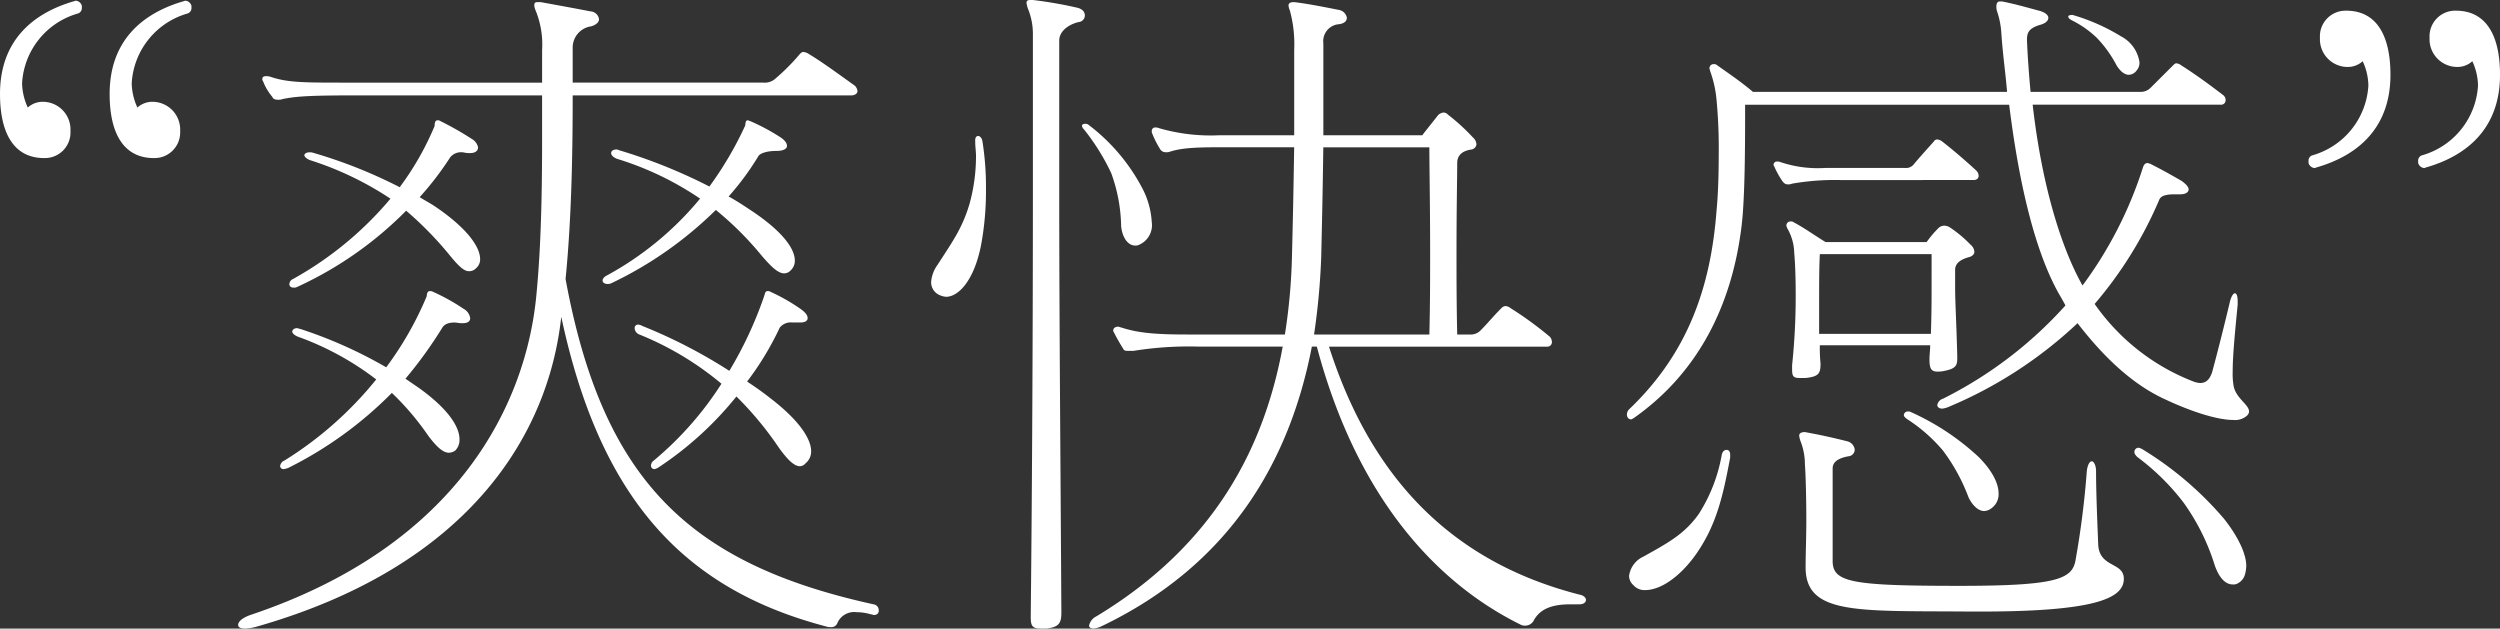 <svg xmlns="http://www.w3.org/2000/svg" width="278.835" height="70.109" viewBox="0 0 278.835 70.109"><rect x="0" y="0" width="278.835" height="70.109" fill="#333333" stroke="none"/><path d="M9.129.874a.632.632,0,0,1-.477.642A8.591,8.591,0,0,0,2.463,9.287,6.736,6.736,0,0,0,3.1,11.995a2.467,2.467,0,0,1,1.668-.642A3.091,3.091,0,0,1,7.858,14.61a2.854,2.854,0,0,1-2.939,3.019c-3.33,0-4.918-2.7-4.918-7.149C0,4.6,3.575,1.516,8.175.159c.079,0,.159-.079.318-.079a.779.779,0,0,1,.635.556Zm12.227,0a.632.632,0,0,1-.477.642,8.6,8.6,0,0,0-6.189,7.772,6.736,6.736,0,0,0,.635,2.707,2.481,2.481,0,0,1,1.668-.642,3.1,3.1,0,0,1,3.1,3.257,2.861,2.861,0,0,1-2.939,3.019c-3.336,0-4.925-2.7-4.925-7.149C12.227,4.6,15.8,1.516,20.4.159c.079,0,.159-.079.318-.079a.779.779,0,0,1,.635.556Zm42.518,9.764c0,5.4-.079,13.339-.794,20.481C67.21,53.514,76.815,62.881,97.455,67.408a.666.666,0,0,1,.556.715c0,.232-.152.47-.556.47-.079,0-.152-.073-.311-.073a5.689,5.689,0,0,0-1.6-.238,2.034,2.034,0,0,0-2.138,1.185.7.7,0,0,1-.715.477,1.465,1.465,0,0,1-.556-.073C76.418,65.74,66.972,55.817,62.6,35.329c-1.423,13.18-10.32,27.79-33.9,34.542a5.679,5.679,0,0,1-1.35.238c-.556,0-.788-.165-.788-.4,0-.391.47-.794,1.344-1.112,23.5-7.858,30.8-23.891,31.914-35.64.556-5.64.642-12.074.642-17.469V10.638H39.976c-5.077,0-6.825.079-8.414.4a1.44,1.44,0,0,1-.556.086c-.318,0-.556-.086-.635-.324a5.97,5.97,0,0,1-1.033-1.748.279.279,0,0,1-.079-.238c0-.232.159-.318.4-.318a1.44,1.44,0,0,1,.556.086c1.906.635,3.734.635,8.334.635H60.464V5.561a9.978,9.978,0,0,0-.715-4.369,1.96,1.96,0,0,1-.159-.556c0-.318.079-.4.391-.4h.324c1.741.318,3.965.722,5.554,1.033a1.019,1.019,0,0,1,.953.874c0,.318-.318.635-.874.794a2.388,2.388,0,0,0-2.065,2.383V9.215H85.156a1.744,1.744,0,0,0,1.271-.4A22.869,22.869,0,0,0,89.2,6.037c.159-.159.238-.238.4-.238a1.268,1.268,0,0,1,.635.238c1.589.953,3.5,2.383,5.084,3.5a.95.95,0,0,1,.318.629c0,.238-.245.477-.715.477ZM51.409,36.044c-.238,0-.477-.073-.708-.073-.88,0-1.2.318-1.357.556a47.787,47.787,0,0,1-4.124,5.713c.477.318,1.033.708,1.5,1.026,3.336,2.39,4.528,4.369,4.528,5.719a1.677,1.677,0,0,1-.477,1.271,1.281,1.281,0,0,1-.715.238c-.629,0-1.35-.635-2.3-1.906a30.09,30.09,0,0,0-4.051-4.766A43.375,43.375,0,0,1,32.2,52.163a2.021,2.021,0,0,1-.556.159.363.363,0,0,1-.4-.318.745.745,0,0,1,.477-.635A40.7,40.7,0,0,0,41.962,42.32a32.209,32.209,0,0,0-8.731-4.766c-.4-.159-.635-.4-.635-.556,0-.238.238-.4.556-.4.079,0,.159.079.311.079a50.167,50.167,0,0,1,9.612,4.29A37.357,37.357,0,0,0,47.6,33.026c0-.238.073-.556.318-.556a.67.67,0,0,1,.4.086,22.92,22.92,0,0,1,3.409,1.9,1.4,1.4,0,0,1,.715,1.033c0,.318-.238.556-.794.556ZM52.2,17.072c-.238,0-.477-.086-.635-.086a1.553,1.553,0,0,0-1.35.556,33.98,33.98,0,0,1-3.409,4.448c.635.4,1.271.722,1.827,1.112,3.489,2.383,4.918,4.448,4.918,5.8a1.29,1.29,0,0,1-.477,1.033,1.014,1.014,0,0,1-.794.311c-.556,0-1.192-.629-2.224-1.9A38.856,38.856,0,0,0,45.3,23.5,41.187,41.187,0,0,1,33.151,32a.716.716,0,0,1-.4.079c-.318,0-.477-.165-.477-.4a.643.643,0,0,1,.4-.556,38.644,38.644,0,0,0,10.876-8.963,35.8,35.8,0,0,0-8.976-4.3c-.391-.152-.629-.391-.629-.549s.238-.324.556-.324h.238a54.3,54.3,0,0,1,9.843,3.892,32.086,32.086,0,0,0,3.892-6.825c0-.159,0-.635.311-.635a.46.46,0,0,1,.318.079,34.256,34.256,0,0,1,3.5,1.986,1.424,1.424,0,0,1,.715.947c0,.4-.318.642-.874.642ZM68.163,31.6a.933.933,0,0,1-.4.073c-.318,0-.556-.152-.556-.391,0-.165.159-.4.477-.556a35.385,35.385,0,0,0,10.4-8.573A34.361,34.361,0,0,0,68.8,17.708c-.4-.165-.635-.4-.635-.635s.238-.4.556-.4a.6.6,0,0,1,.318.079,59.3,59.3,0,0,1,10.082,4.051,39.065,39.065,0,0,0,3.972-6.752c.079-.159,0-.635.311-.635.086,0,.159.079.245.079a22.975,22.975,0,0,1,3.409,1.827q.715.477.715.953c0,.318-.4.556-1.112.556-1.271,0-1.9.318-2.059.556a30.527,30.527,0,0,1-3.336,4.528c.874.477,1.582.947,2.3,1.423,3.654,2.383,5.084,4.369,5.084,5.719a1.442,1.442,0,0,1-.477,1.112.97.97,0,0,1-.715.318c-.636,0-1.35-.635-2.456-1.913a35.851,35.851,0,0,0-5.163-5.157A42.734,42.734,0,0,1,68.163,31.6m20.243,4.369a1.6,1.6,0,0,0-1.43.556,33.376,33.376,0,0,1-3.647,6.031c.947.629,1.741,1.185,2.542,1.82,3.33,2.542,4.6,4.607,4.6,5.958a1.7,1.7,0,0,1-.635,1.35A.82.82,0,0,1,89.2,52c-.636,0-1.43-.794-2.383-2.145a37.489,37.489,0,0,0-4.68-5.633A38.056,38.056,0,0,1,73.4,52.163a1.393,1.393,0,0,1-.391.159.375.375,0,0,1-.4-.4.679.679,0,0,1,.311-.556A37.176,37.176,0,0,0,80.469,42.8a34.242,34.242,0,0,0-9.129-5.481.809.809,0,0,1-.556-.715.375.375,0,0,1,.4-.4,1.229,1.229,0,0,1,.477.159,57.184,57.184,0,0,1,9.685,5,43.74,43.74,0,0,0,3.886-8.341c.086-.238.086-.556.4-.556a.552.552,0,0,1,.318.086,21.178,21.178,0,0,1,3.336,1.9c.556.4.794.722.794,1.033s-.318.483-.794.483Zm20.362-20.329c0-.318.159-.477.318-.477s.4.159.483.556a32.267,32.267,0,0,1,.4,5.322,33.133,33.133,0,0,1-.556,6.348c-.794,3.965-2.542,5.713-3.892,5.713a2.022,2.022,0,0,1-.635-.152,1.565,1.565,0,0,1-1.033-1.509,3.782,3.782,0,0,1,.715-1.906c1.748-2.7,2.78-4.131,3.575-6.825a19.994,19.994,0,0,0,.715-5.322c0-.477-.086-1.033-.086-1.509Zm7.308,54.467c-.953,0-1.112-.324-1.112-1.278v-.159c.159-15.159.238-32.867.238-47.073V3.654A7.379,7.379,0,0,0,114.647.96a3.749,3.749,0,0,1-.159-.642c0-.238.159-.318.4-.318h.318a46.815,46.815,0,0,1,5,.874c.556.159.794.477.794.874a.756.756,0,0,1-.715.715c-1.271.318-2.145,1.112-2.145,2.065V21.673c0,13.974.159,31.755.238,46.609v.073c0,1.2-.318,1.589-1.668,1.754Zm10.558-42.717c-.794,0-1.43-.794-1.589-2.138a18.012,18.012,0,0,0-1.112-5.958,24.7,24.7,0,0,0-3.019-4.846.771.771,0,0,1-.238-.4c0-.159.165-.238.324-.238a.57.57,0,0,1,.47.159,21.225,21.225,0,0,1,6.037,7.222,9.262,9.262,0,0,1,.953,3.575,2.381,2.381,0,0,1-1.43,2.542.716.716,0,0,1-.4.079m48.509,40.016c-1.986,0-3.416.477-4.131,1.906a1.09,1.09,0,0,1-.874.47.994.994,0,0,1-.47-.079c-9.532-4.68-18.343-14.292-22.792-31.04h-.556c-2.456,12.7-9.049,24.294-23.493,31.205a2.633,2.633,0,0,1-.874.238c-.324,0-.483-.165-.483-.324a1.515,1.515,0,0,1,.8-1.026c13.173-7.937,18.734-18.82,20.8-30.093h-9.294a38.913,38.913,0,0,0-7.381.477h-.477c-.318,0-.556,0-.635-.238a19.409,19.409,0,0,1-1.033-1.82.312.312,0,0,1-.079-.245c0-.238.238-.4.556-.4.079,0,.238.086.318.086,1.906.629,3.892.788,7.388.788H143.31a64.923,64.923,0,0,0,.788-8.738c.086-3.323.165-6.825.245-12.147h-7.388c-2.939,0-4.918,0-6.428.483a1.09,1.09,0,0,1-.477.073.716.716,0,0,1-.635-.311,10.678,10.678,0,0,1-.953-1.906V14.61a.37.37,0,0,1,.4-.391.933.933,0,0,1,.4.073,20.681,20.681,0,0,0,6.745.794h8.341V5.561a14.345,14.345,0,0,0-.477-4.369,1.961,1.961,0,0,1-.159-.556c0-.318.232-.4.635-.4,1.423.165,3.409.556,5,.874a1.078,1.078,0,0,1,.874.874c0,.318-.238.635-.874.715a1.9,1.9,0,0,0-1.748,2.145V15.086h11.035c.477-.635,1.192-1.509,1.748-2.224a.973.973,0,0,1,.635-.311.676.676,0,0,1,.477.232,22.525,22.525,0,0,1,2.78,2.542,1.073,1.073,0,0,1,.4.794.669.669,0,0,1-.556.556c-1.112.159-1.589.715-1.589,1.509,0,1.662-.079,4.918-.079,10.082,0,2.535,0,5.554.079,9.049h1.43a1.571,1.571,0,0,0,1.112-.4c.874-.874,1.43-1.589,2.383-2.542a.687.687,0,0,1,.477-.238,1.1,1.1,0,0,1,.556.238,40.127,40.127,0,0,1,4.362,3.177.858.858,0,0,1,.238.556.5.5,0,0,1-.556.556H148.228c4.448,13.895,13.021,23.9,28.107,27.7.318.086.556.318.556.556s-.238.483-.715.483ZM159.422,37.315c.086-3.33.086-6.348.086-9.129,0-5.4-.086-9.605-.086-11.757H147.593c-.073,5.561-.159,8.9-.232,12.233a77.8,77.8,0,0,1-.8,8.652Zm90.154-3.33c-.311,3.171-.556,5.713-.556,7.46a7.726,7.726,0,0,0,.079,1.43c.166,1.5,1.748,2.224,1.748,3.019a.674.674,0,0,1-.238.47,2,2,0,0,1-1.509.477c-1.827,0-4.76-.947-7.778-2.376-3.733-1.748-6.911-4.925-9.605-8.42a47.986,47.986,0,0,1-14.451,9.367,2.508,2.508,0,0,1-.635.165c-.318,0-.556-.165-.556-.4a.9.9,0,0,1,.636-.708,45.978,45.978,0,0,0,13.656-10.4c-.159-.318-.477-.874-.715-1.278-2.463-4.362-4.362-11.426-5.561-21.11H194.639v.47c0,3.5,0,9.923-.4,13.107-1.112,9.049-5,16.43-11.988,21.349-.159.086-.238.165-.318.165-.318,0-.477-.245-.477-.556a.832.832,0,0,1,.238-.556c6.666-6.355,9.129-13.815,9.764-22.236.159-1.582.238-3.892.238-6.11a57.545,57.545,0,0,0-.238-6.117,12.618,12.618,0,0,0-.715-3.257c0-.073-.079-.238-.079-.318a.456.456,0,0,1,.477-.47.478.478,0,0,1,.318.079c1.43,1.026,2.542,1.748,4.051,3.012h28.346c-.165-2.065-.483-4.2-.635-6.507a9.28,9.28,0,0,0-.477-2.463,1.551,1.551,0,0,1-.079-.556c0-.4.152-.556.4-.556h.238c1.582.318,2.933.715,4.124,1.033.636.159,1.033.477,1.033.794s-.318.635-.953.794c-1.033.318-1.43.715-1.43,1.589v.159c.079,1.906.238,3.965.4,5.713H238.62a1.56,1.56,0,0,0,1.192-.4l2.542-2.535c.159-.159.238-.245.4-.245a1.077,1.077,0,0,1,.556.245c1.509.947,3.25,2.224,4.687,3.33a.678.678,0,0,1,.232.483.5.5,0,0,1-.556.556H226.712c1.033,9.129,3.257,16.112,5.561,20.164a44.932,44.932,0,0,0,6.745-13.186c.079-.238.238-.47.477-.47.159,0,.238.079.318.079,1.271.635,2.383,1.264,3.5,1.906.556.4.794.708.794.947,0,.318-.318.556-.953.556h-.635c-1.112,0-1.509.245-1.668.556A44.75,44.75,0,0,1,233.623,33.9a23.968,23.968,0,0,0,11.035,8.659,2.527,2.527,0,0,0,.715.159c.556,0,1.026-.238,1.35-1.192.477-1.748,1.271-4.846,1.986-7.864.159-.635.391-.953.556-.953s.311.245.311.874ZM192.971,51.051c-.794,4.21-1.509,7.546-3.892,10.883-1.827,2.535-3.965,3.879-5.554,3.879a1.617,1.617,0,0,1-1.35-.556,1.374,1.374,0,0,1-.477-1.026,2.76,2.76,0,0,1,1.589-2.145c2.853-1.589,4.607-2.542,6.189-4.766a17.978,17.978,0,0,0,2.542-6.507c.079-.477.318-.635.556-.635s.4.159.4.556Zm12.386-30.967a27.5,27.5,0,0,0-5.475.4,1.034,1.034,0,0,1-.483.079c-.232,0-.4-.079-.629-.4a9.657,9.657,0,0,1-.874-1.589.3.3,0,0,1-.079-.238.363.363,0,0,1,.4-.318.948.948,0,0,1,.4.073,13,13,0,0,0,4.918.642h8.97a1.092,1.092,0,0,0,.874-.324c.794-.947,1.589-1.82,2.3-2.615a.437.437,0,0,1,.4-.238,1.056,1.056,0,0,1,.556.238c1.033.794,2.621,2.145,3.813,3.257a.845.845,0,0,1,.238.556c0,.232-.159.47-.556.47ZM218.3,40.016c0,.794-.238,1.112-1.43,1.35a2.98,2.98,0,0,1-.794.079c-.715,0-.874-.4-.874-1.35,0-.556.079-1.033.079-1.589H202.973a18.658,18.658,0,0,0,.079,2.065c0,1.112-.232,1.43-1.668,1.589h-.636c-.794,0-.867-.238-.867-1.033v-.4a72.945,72.945,0,0,0,.4-7.851c0-2.145-.079-3.813-.165-4.687a5.638,5.638,0,0,0-.715-2.621,1.471,1.471,0,0,1-.159-.4.458.458,0,0,1,.483-.47h.159c1.344.708,2.3,1.423,3.727,2.3h11.273a11.978,11.978,0,0,1,1.35-1.589.932.932,0,0,1,.635-.238,1.225,1.225,0,0,1,.556.159,13.75,13.75,0,0,1,2.383,1.986,1.073,1.073,0,0,1,.4.794c0,.238-.238.47-.556.556-.874.238-1.589.635-1.589,1.43v1.986c0,1.668.159,4.21.238,7.7Zm.715,28.187c-11.988-.079-17.628.318-17.628-4.925V63.2c0-1.35.079-3.25.079-5.157,0-2.707-.079-5.322-.159-6.275a6.991,6.991,0,0,0-.477-2.535,2.56,2.56,0,0,1-.159-.642c0-.318.324-.4.635-.4,1.748.318,3.177.635,4.766,1.039a1.075,1.075,0,0,1,.794.947.761.761,0,0,1-.715.715c-1.271.238-1.748.715-1.748,1.35v10.32c0,2.383,2.065,2.78,14.133,2.78,10.638,0,12.544-.715,12.942-2.78a97.71,97.71,0,0,0,1.271-10c.079-.715.318-1.112.556-1.112s.477.477.477,1.112c0,2.463.159,6.11.238,8.1.079,2.7,2.86,1.986,2.86,3.892,0,2.138-3.025,3.654-15.96,3.654Zm-3.575-39.857H202.973c-.079,1.509-.079,3.416-.079,5.792v3.1h12.465c.079-2.145.079-3.972.079-5.4ZM221.317,57c-.635,0-1.271-.556-1.748-1.5a20.828,20.828,0,0,0-2.86-5.243,17.852,17.852,0,0,0-3.965-3.489c-.245-.165-.4-.318-.4-.483a.444.444,0,0,1,.477-.391.541.541,0,0,1,.324.073,27.857,27.857,0,0,1,7.54,5c1.582,1.589,2.224,3.012,2.224,4.051a1.9,1.9,0,0,1-.794,1.668,1.423,1.423,0,0,1-.794.311M236.562,4.051a3.9,3.9,0,0,1,2.059,2.86,1.276,1.276,0,0,1-.318.953,1.114,1.114,0,0,1-.867.477c-.483,0-.96-.4-1.357-1.033a13.336,13.336,0,0,0-2.224-3.1A11.4,11.4,0,0,0,231,2.224c-.238-.152-.318-.238-.318-.4,0-.079.159-.159.477-.159a22.185,22.185,0,0,1,5.4,2.383M249.02,65.184c-.708,0-1.423-.556-1.979-2.065a24.372,24.372,0,0,0-3.5-7.063,25.878,25.878,0,0,0-5.157-5.084c-.245-.238-.324-.4-.324-.556a.458.458,0,0,1,.477-.477,1.342,1.342,0,0,1,.4.159,37.8,37.8,0,0,1,9.129,7.778c1.748,2.224,2.469,4.058,2.469,5.243a3.914,3.914,0,0,1-.166,1.026,1.564,1.564,0,0,1-.715.88.938.938,0,0,1-.635.159m8.46-47.238a.613.613,0,0,1,.477-.635,8.612,8.612,0,0,0,6.2-7.778,6.736,6.736,0,0,0-.635-2.707,2.449,2.449,0,0,1-1.668.642,3.093,3.093,0,0,1-3.1-3.257,2.858,2.858,0,0,1,2.939-3.019c3.33,0,4.925,2.7,4.925,7.149,0,5.878-3.575,8.97-8.182,10.313-.079,0-.159.086-.318.086a.779.779,0,0,1-.635-.556Zm12.227,0a.613.613,0,0,1,.477-.635,8.612,8.612,0,0,0,6.2-7.778,6.736,6.736,0,0,0-.635-2.707,2.449,2.449,0,0,1-1.668.642,3.093,3.093,0,0,1-3.1-3.257,2.858,2.858,0,0,1,2.939-3.019c3.336,0,4.918,2.7,4.918,7.149,0,5.878-3.568,8.97-8.175,10.313-.079,0-.159.086-.318.086a.779.779,0,0,1-.635-.556Z" fill="#fff"/></svg>